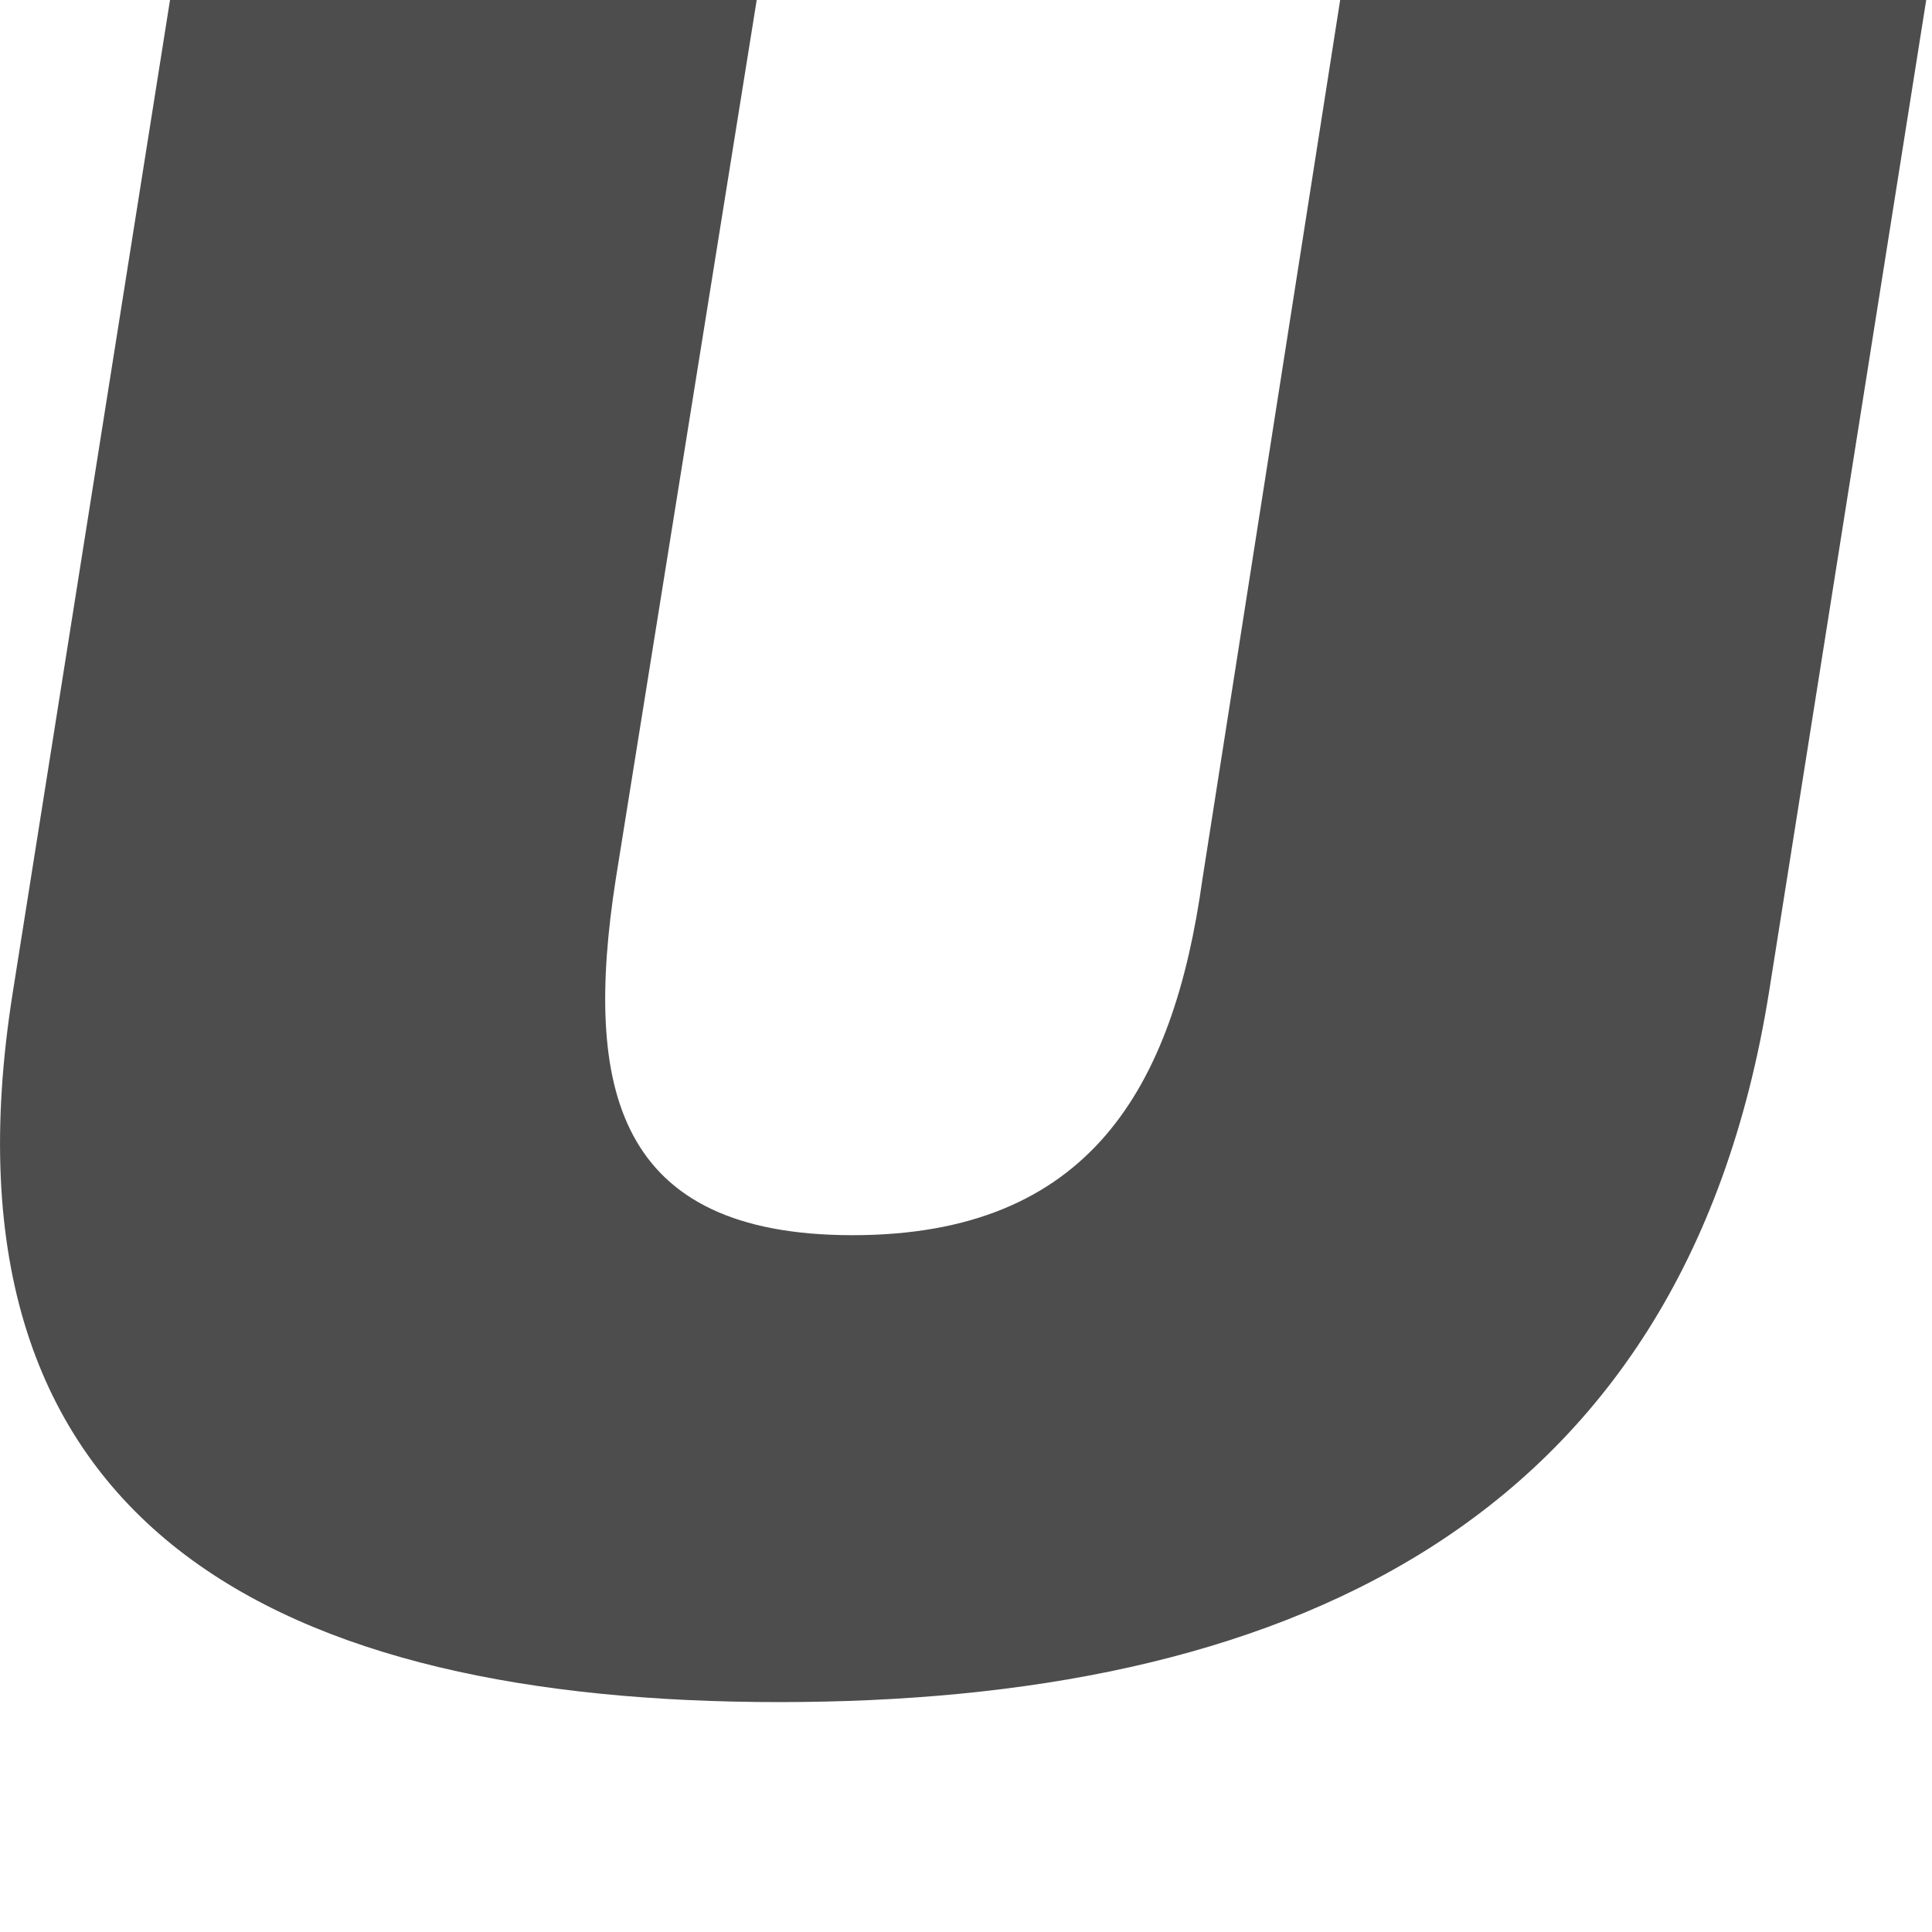 <?xml version="1.0" encoding="utf-8"?>
<svg xmlns="http://www.w3.org/2000/svg" fill="none" height="100%" overflow="visible" preserveAspectRatio="none" style="display: block;" viewBox="0 0 3 3" width="100%">
<path d="M1.175 0L0.956 1.366C0.906 1.689 0.956 1.918 1.324 1.918C1.692 1.918 1.822 1.689 1.867 1.366L2.081 0H2.991L2.747 1.54C2.613 2.38 1.976 2.643 1.21 2.643C0.443 2.643 -0.114 2.38 0.02 1.54L0.264 0H1.175Z" fill="#4D4D4D" id="Vector"/>
</svg>